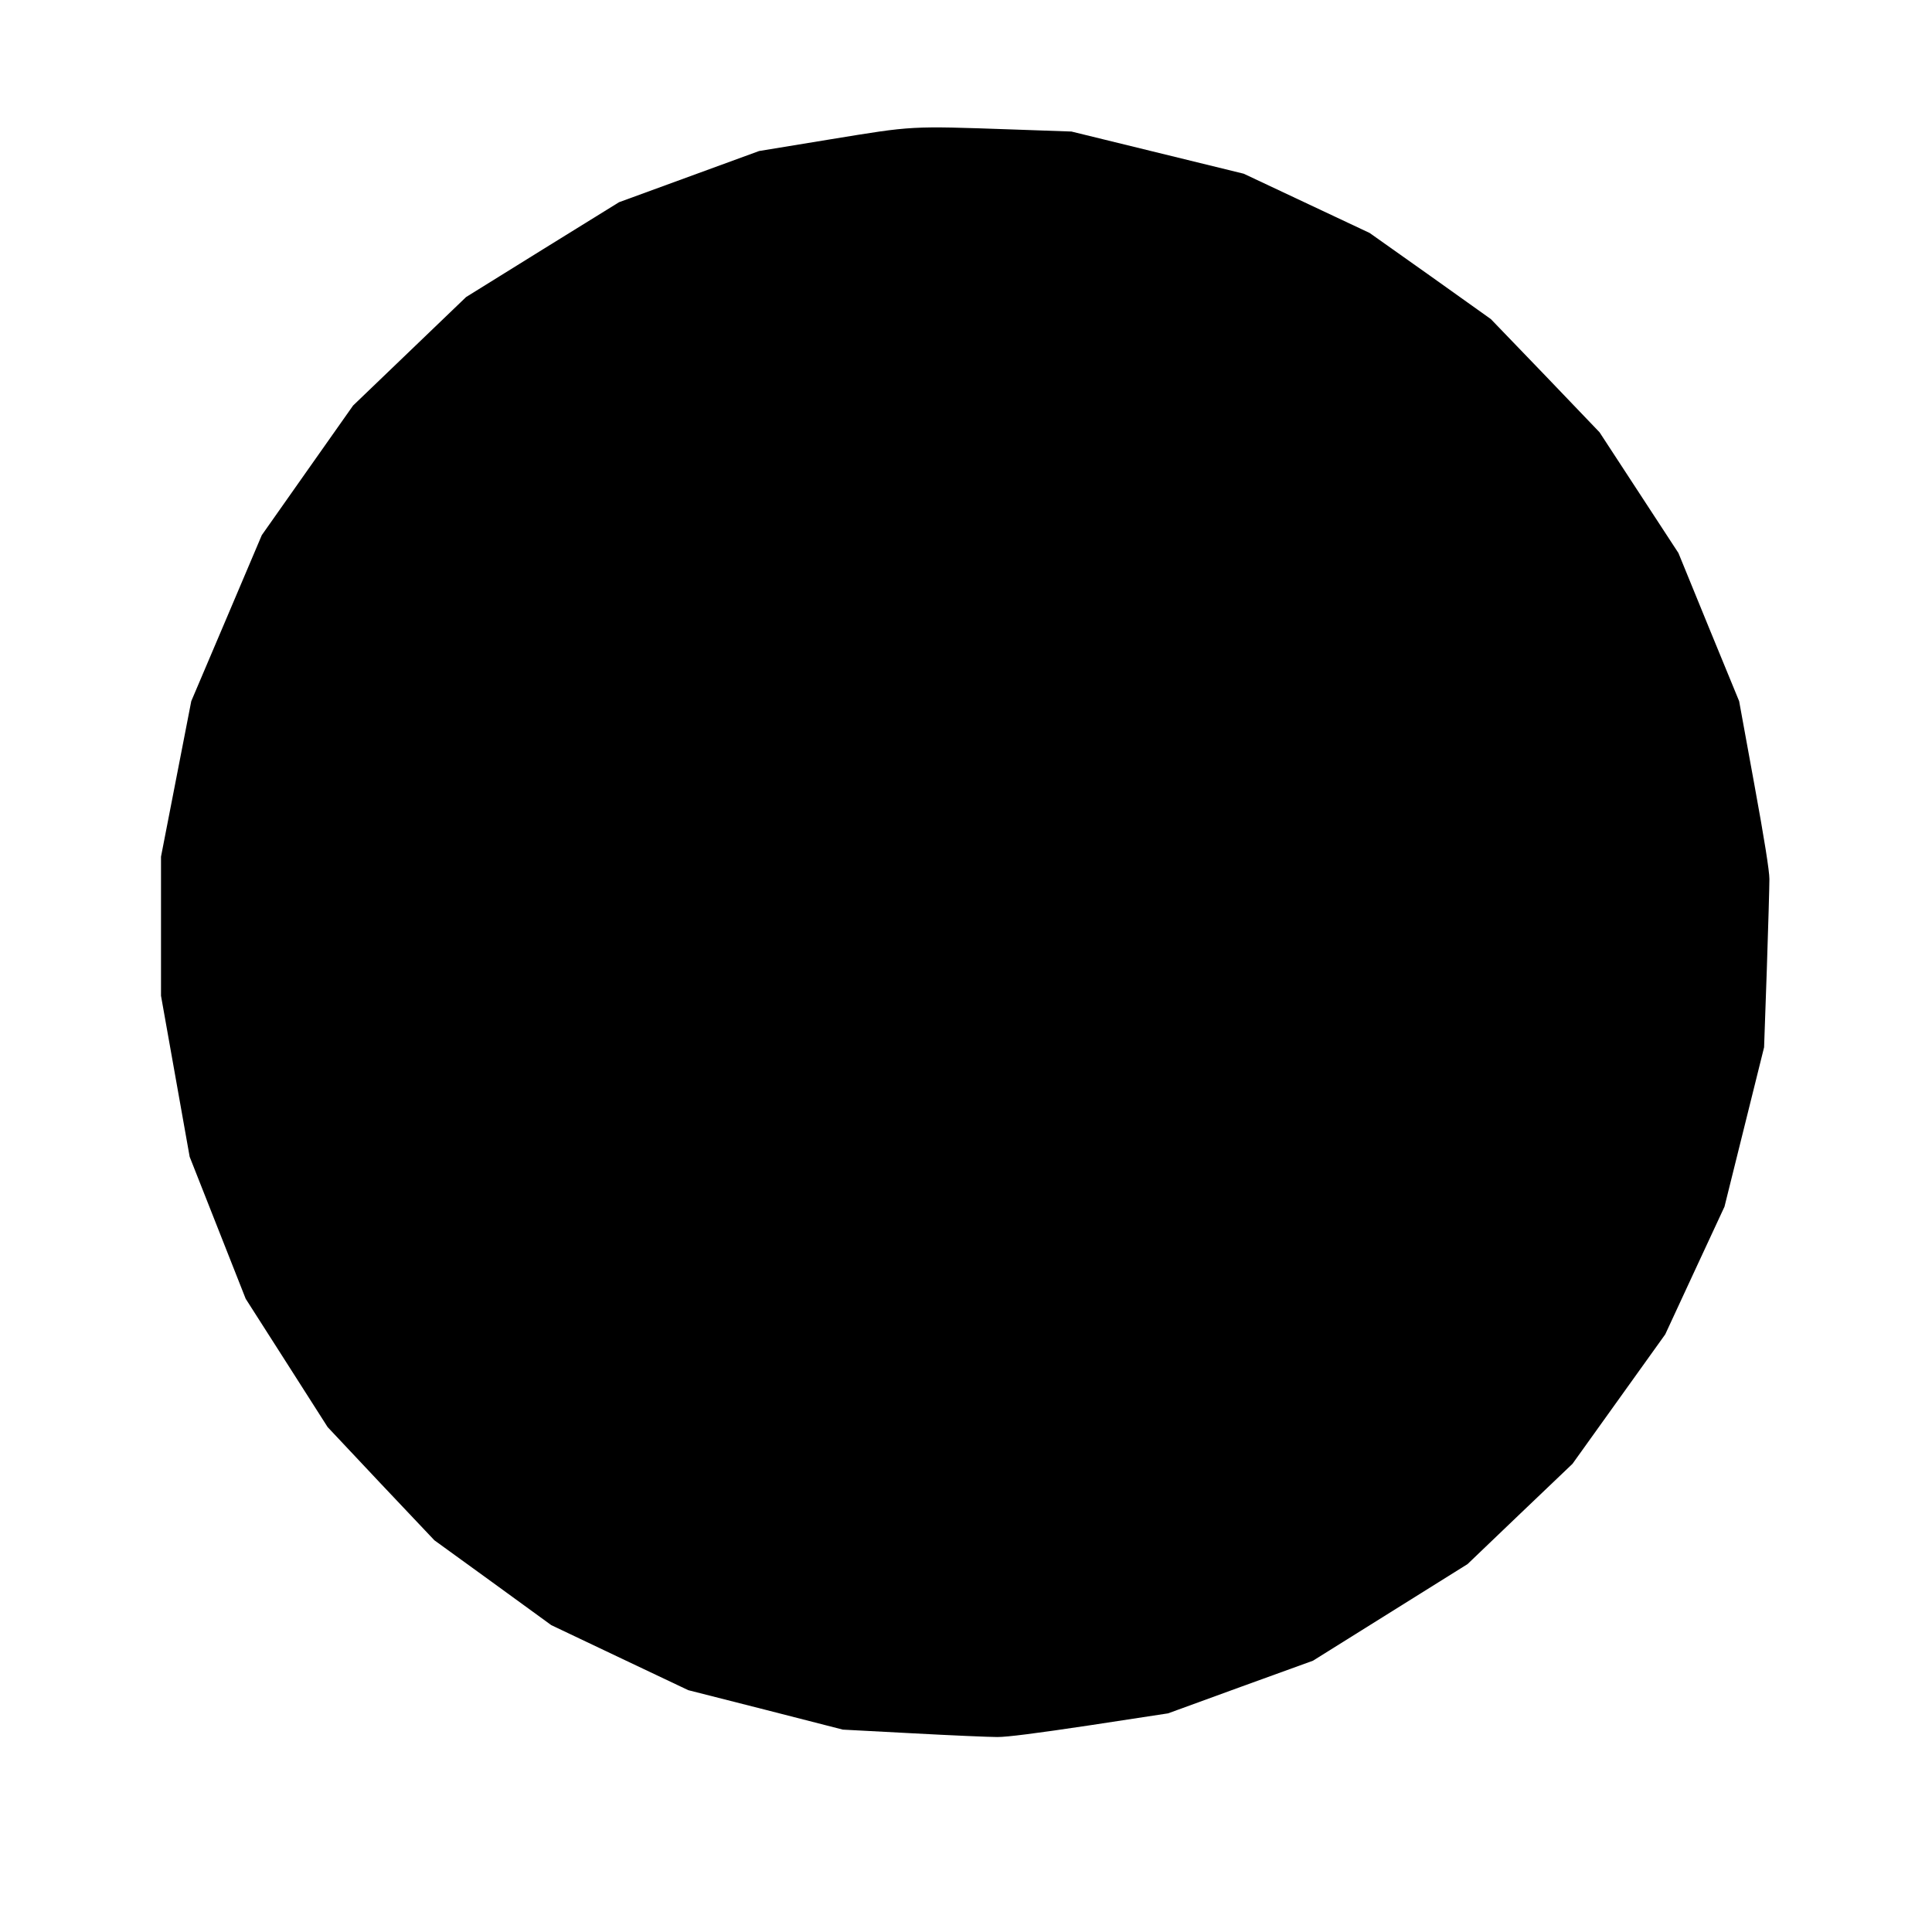 <?xml version="1.0" encoding="UTF-8" standalone="yes"?>
<svg version="1.0" xmlns="http://www.w3.org/2000/svg" width="1200px" height="1200px" viewBox="0 0 1200 1200" preserveAspectRatio="xMidYMid meet">
  <g transform="translate(0,1200) scale(0.1,-0.1)" fill="#000000" stroke="none">
    <path d="M5160 11135 l-445 -73 -435 -159 -435 -159 -475 -294 -475 -295 -351
-337 -351 -337 -284 -403 -283 -402 -219 -516 -219 -515 -94 -483 -94 -483 0
-432 0 -432 89 -500 89 -500 174 -441 174 -441 255 -399 254 -398 331 -352
332 -351 363 -263 363 -264 425 -202 426 -202 480 -122 480 -123 435 -23 c239
-13 476 -23 525 -23 62 0 242 23 575 73 l485 74 450 164 450 163 480 300 480
300 326 312 326 311 288 402 288 402 184 397 184 396 123 495 123 495 17 485
c9 267 16 519 16 560 0 50 -31 246 -94 590 l-94 515 -189 460 -188 460 -245
375 -245 375 -337 352 -338 351 -376 268 -377 267 -391 184 -391 184 -535 131
-535 131 -370 13 c-636 22 -611 23 -1125 -61z"/>
  </g>
</svg>